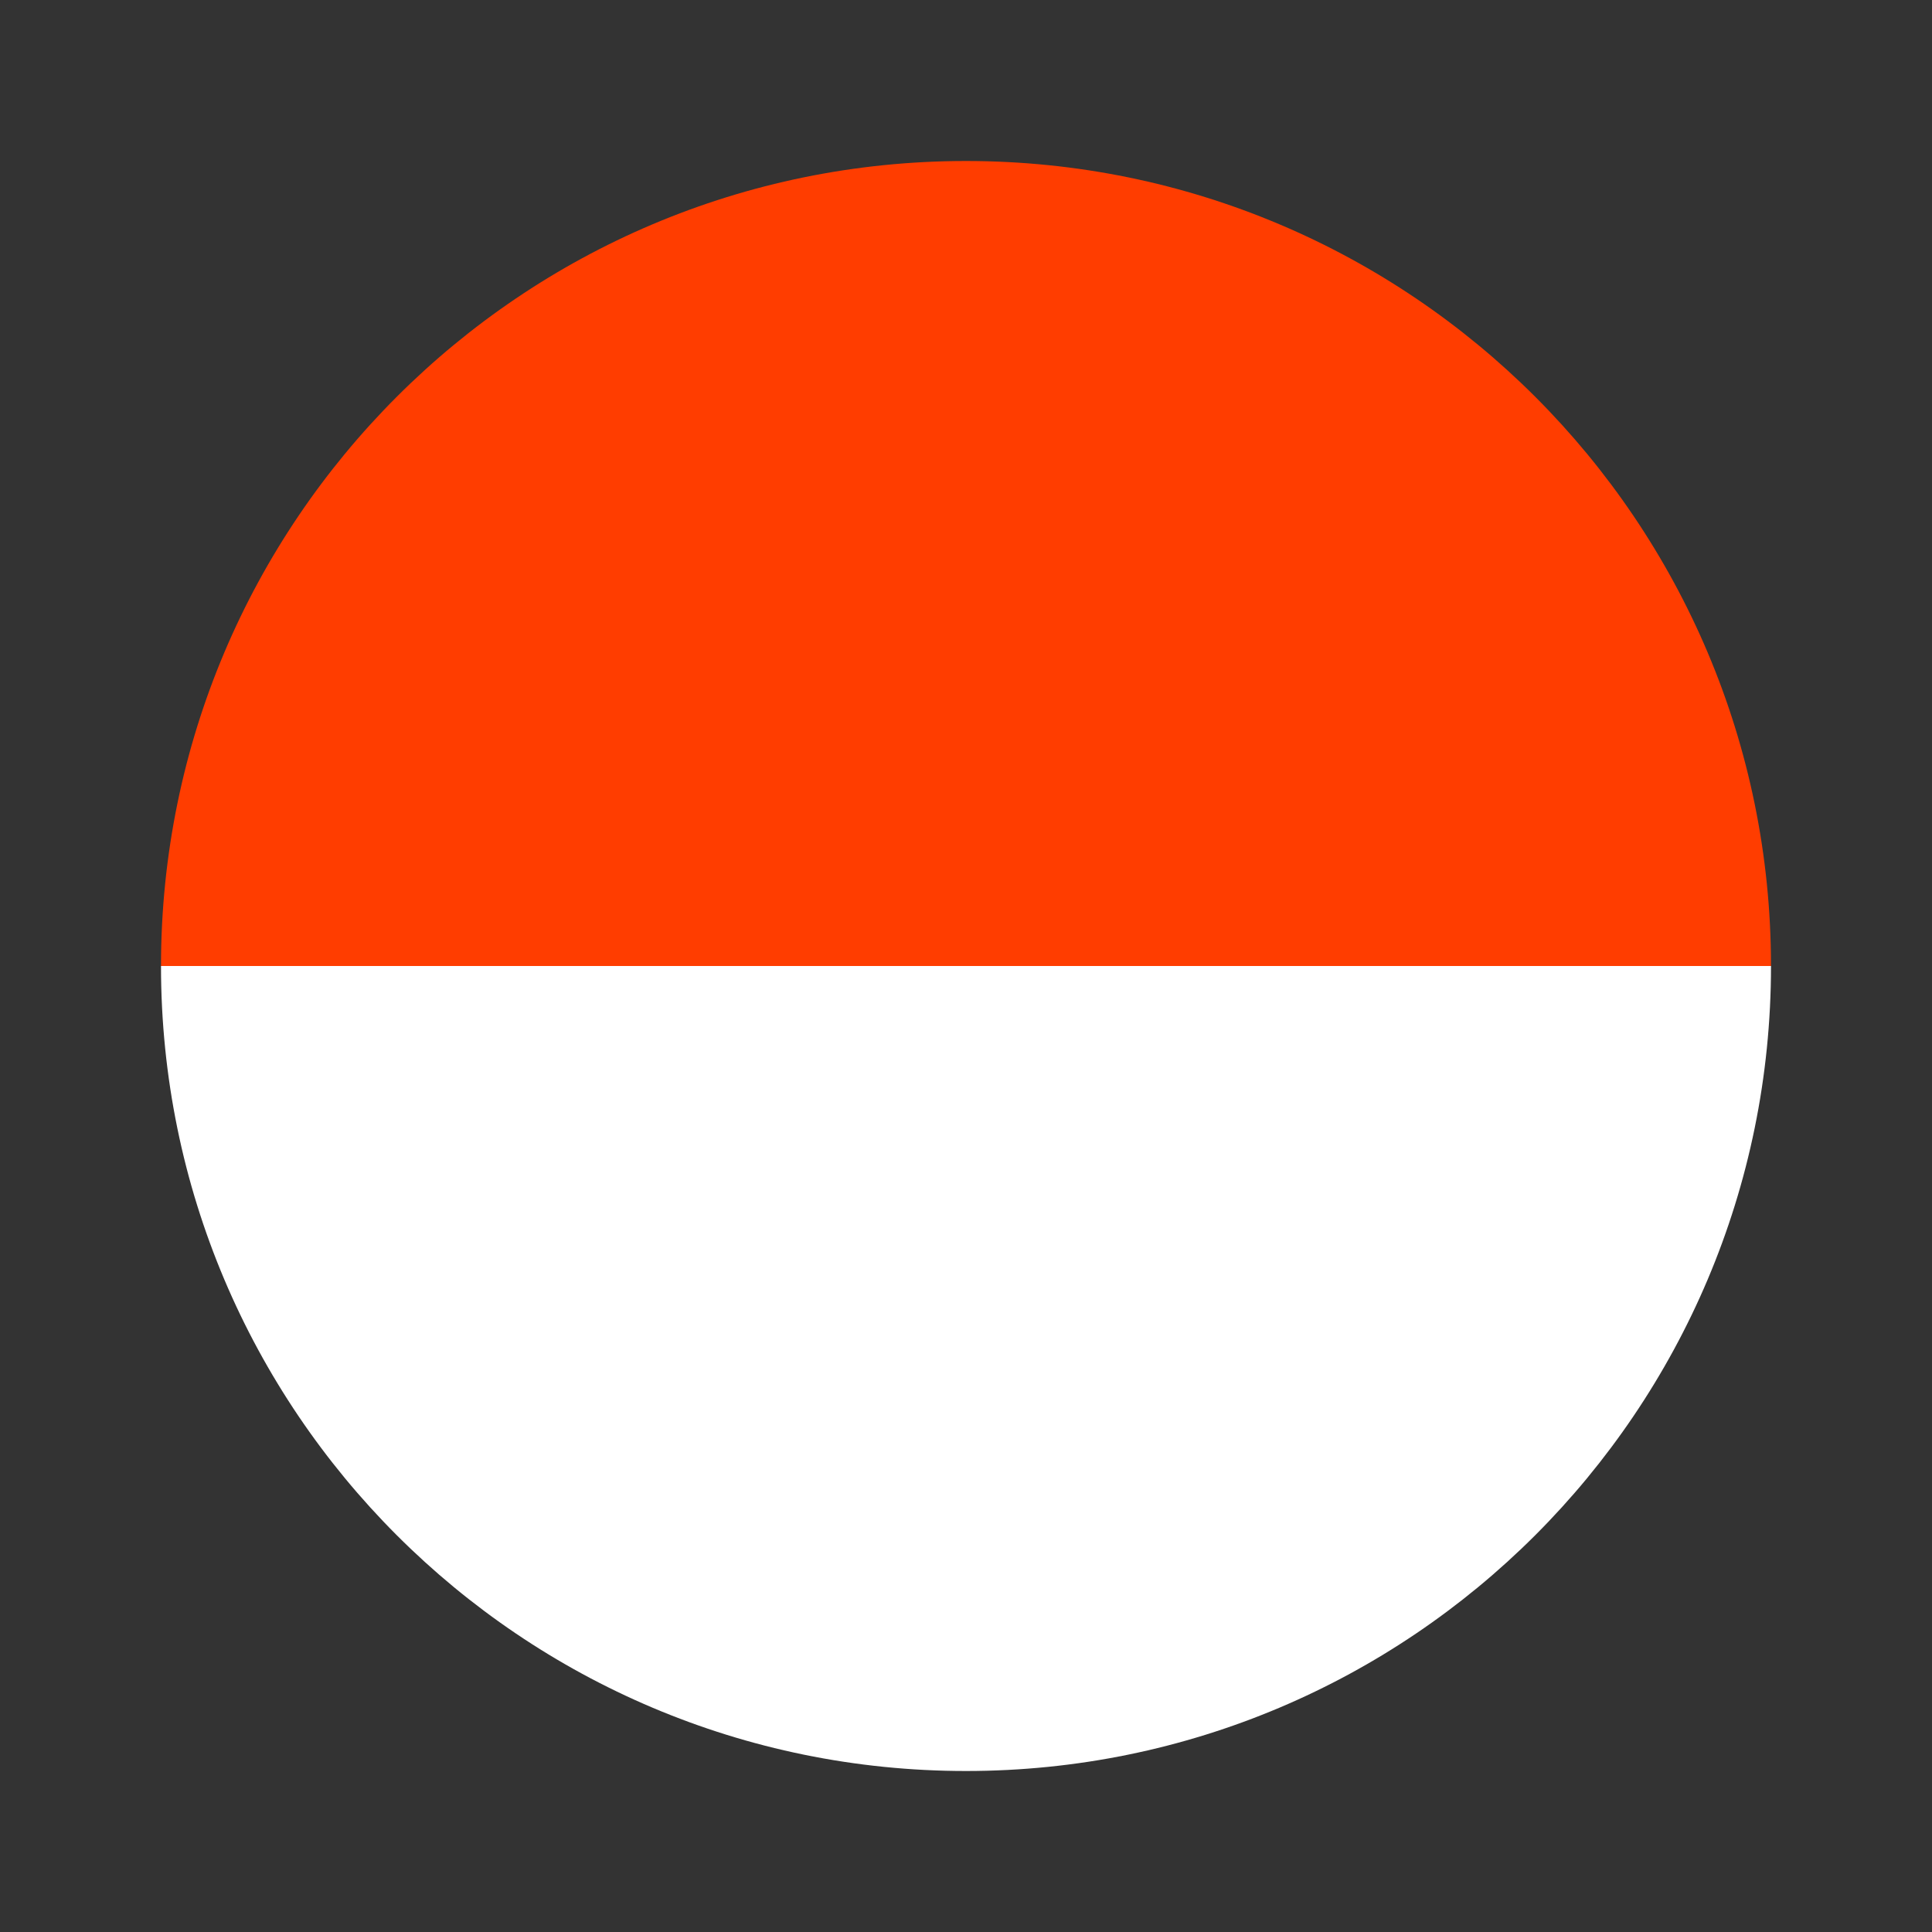 <svg xmlns="http://www.w3.org/2000/svg" width="24" height="24" fill="none" viewBox="0 0 24 24"><rect x="0" y="0" width="24" height="24" fill="#333333" stroke="none"/><path fill="#FF3D00" d="M12 2C6.477 2 2 6.477 2 12h20c0-5.523-4.477-10-10-10"/><path fill="white" d="M22 12H2c0 5.523 4.477 10 10 10s10-4.477 10-10"/></svg>